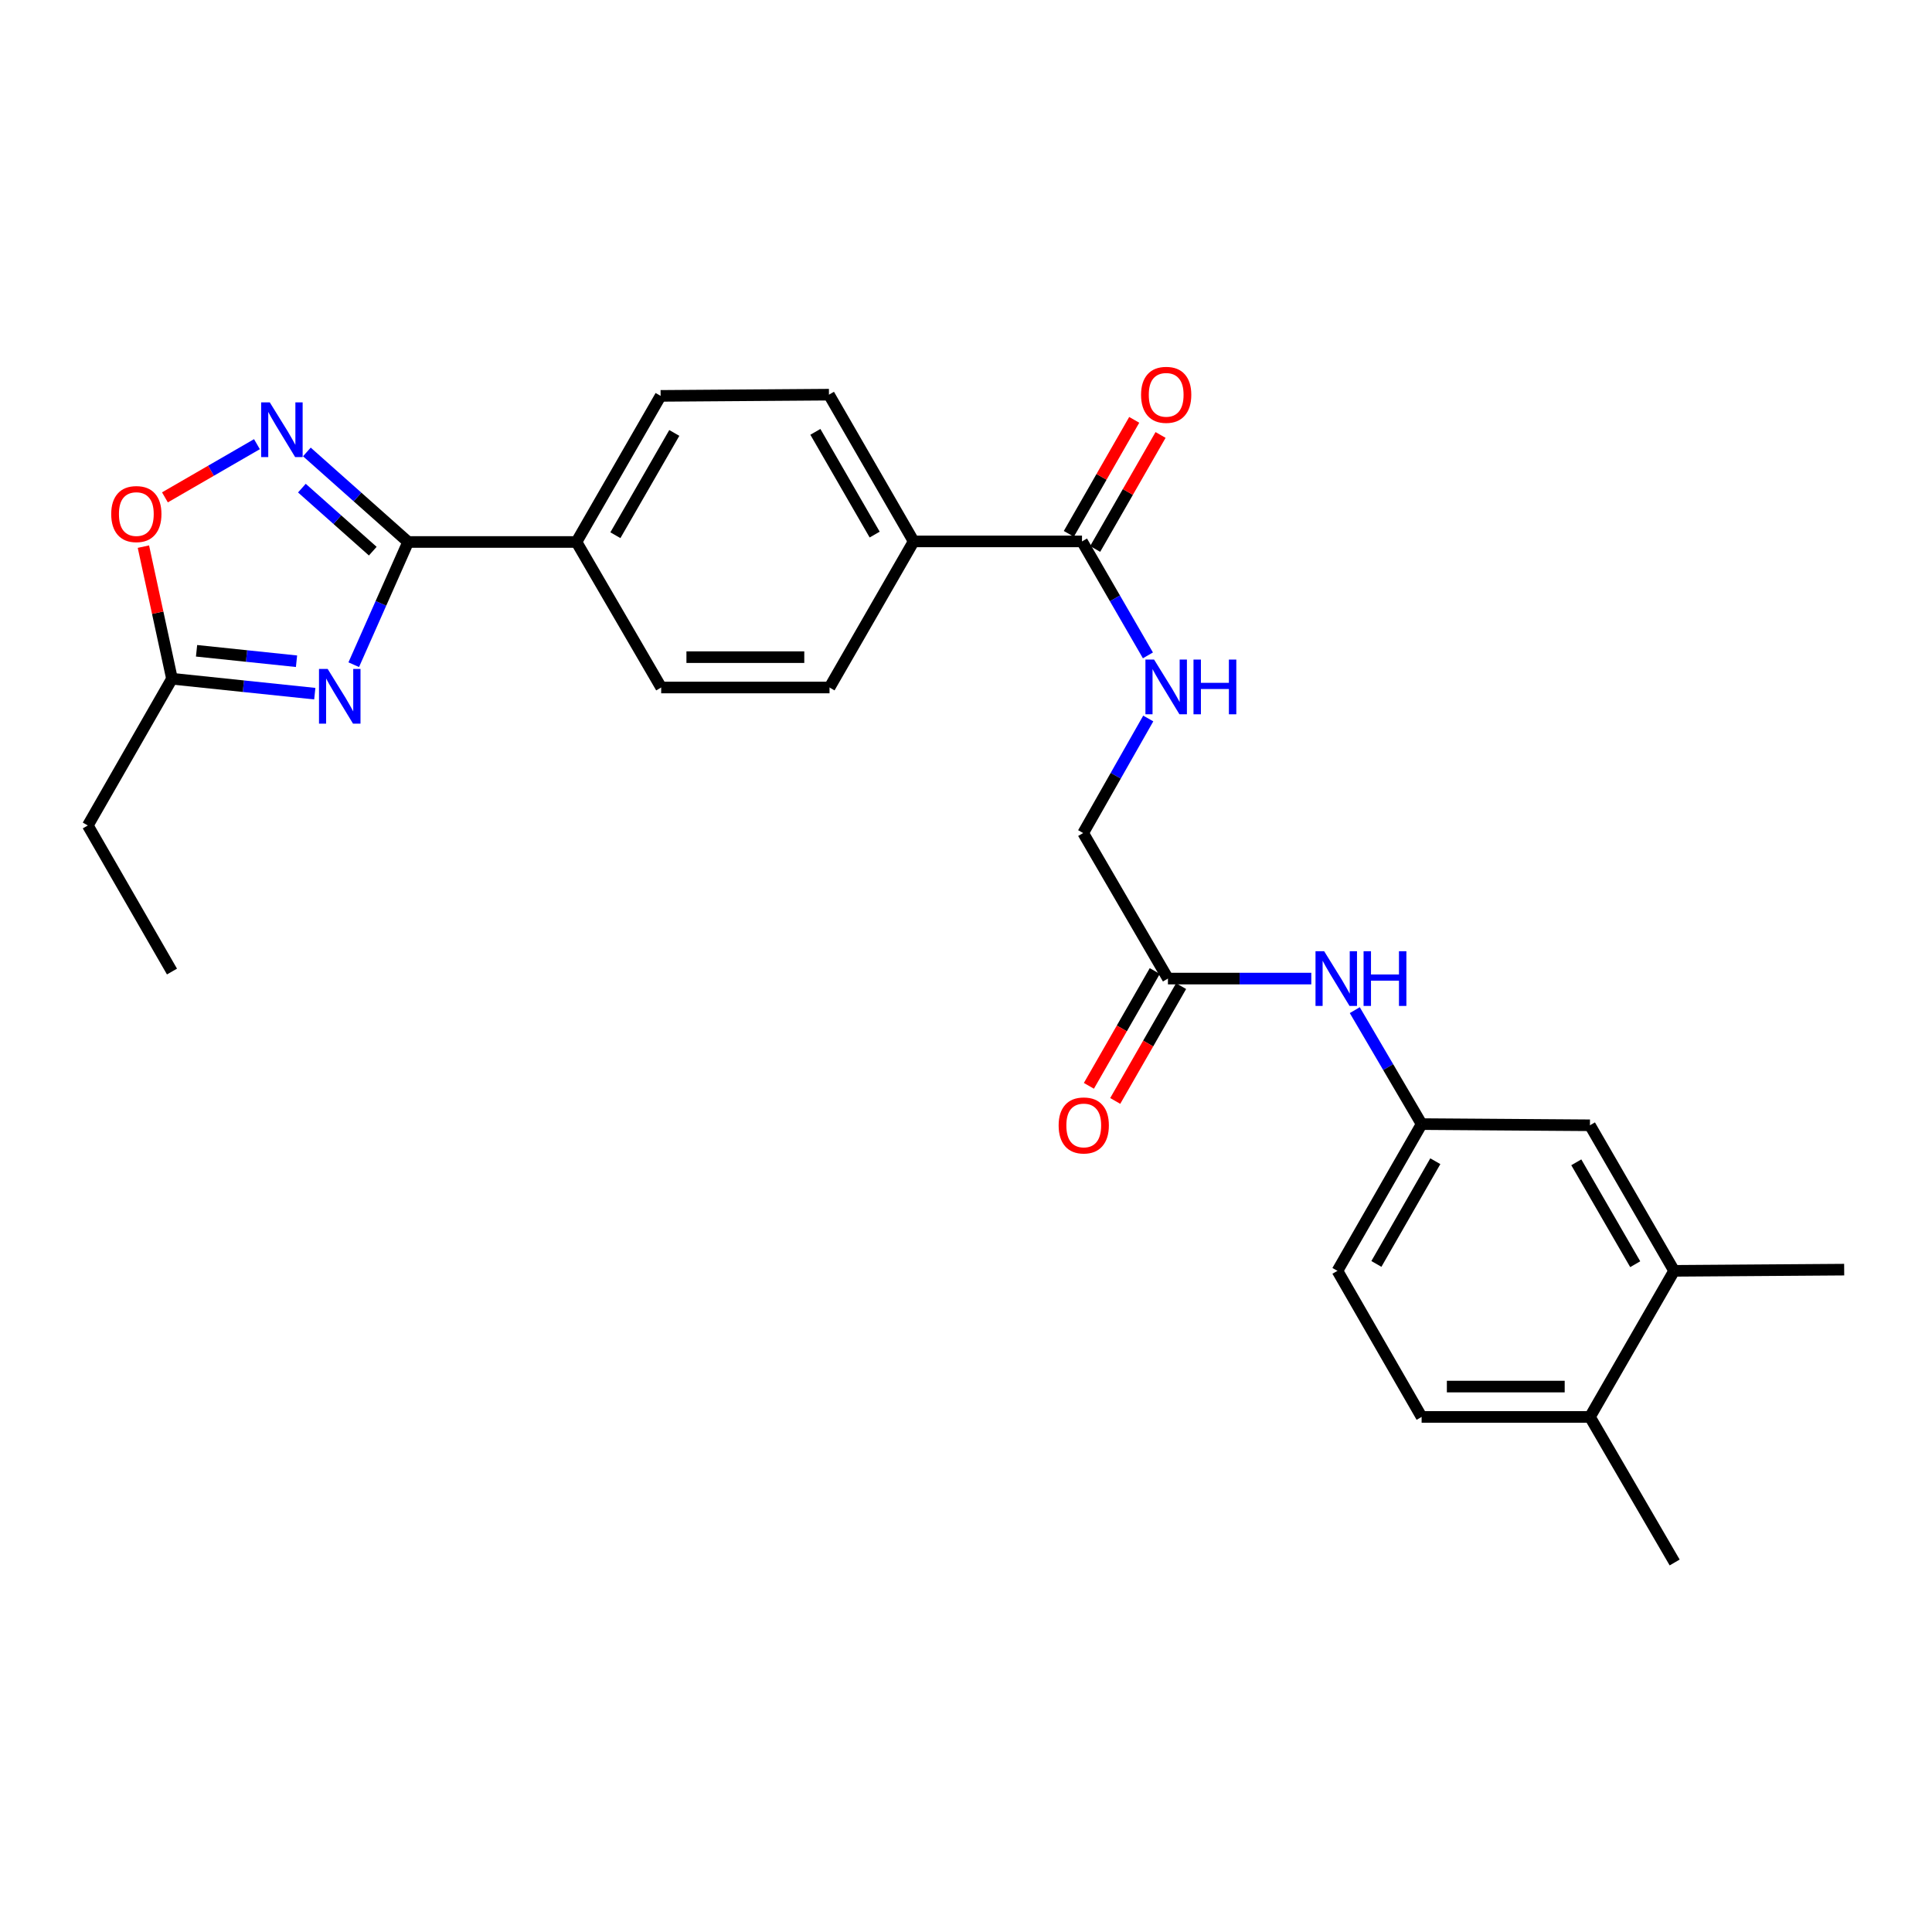 <?xml version='1.0' encoding='iso-8859-1'?>
<svg version='1.1' baseProfile='full'
              xmlns='http://www.w3.org/2000/svg'
                      xmlns:rdkit='http://www.rdkit.org/xml'
                      xmlns:xlink='http://www.w3.org/1999/xlink'
                  xml:space='preserve'
width='1000px' height='1000px' viewBox='0 0 1000 1000'>
<!-- END OF HEADER -->
<rect style='opacity:1.0;fill:#FFFFFF;stroke:none' width='1000' height='1000' x='0' y='0'> </rect>
<path class='bond-0' d='M 183.096,344.047 L 197.171,312.288' style='fill:none;fill-rule:evenodd;stroke:#0000FF;stroke-width:6px;stroke-linecap:butt;stroke-linejoin:miter;stroke-opacity:1' />
<path class='bond-0' d='M 197.171,312.288 L 211.246,280.528' style='fill:none;fill-rule:evenodd;stroke:#000000;stroke-width:6px;stroke-linecap:butt;stroke-linejoin:miter;stroke-opacity:1' />
<path class='bond-2' d='M 162.931,359.04 L 125.974,355.177' style='fill:none;fill-rule:evenodd;stroke:#0000FF;stroke-width:6px;stroke-linecap:butt;stroke-linejoin:miter;stroke-opacity:1' />
<path class='bond-2' d='M 125.974,355.177 L 89.017,351.314' style='fill:none;fill-rule:evenodd;stroke:#000000;stroke-width:6px;stroke-linecap:butt;stroke-linejoin:miter;stroke-opacity:1' />
<path class='bond-2' d='M 153.477,342.255 L 127.607,339.551' style='fill:none;fill-rule:evenodd;stroke:#0000FF;stroke-width:6px;stroke-linecap:butt;stroke-linejoin:miter;stroke-opacity:1' />
<path class='bond-2' d='M 127.607,339.551 L 101.737,336.847' style='fill:none;fill-rule:evenodd;stroke:#000000;stroke-width:6px;stroke-linecap:butt;stroke-linejoin:miter;stroke-opacity:1' />
<path class='bond-1' d='M 211.246,280.528 L 185.039,257.227' style='fill:none;fill-rule:evenodd;stroke:#000000;stroke-width:6px;stroke-linecap:butt;stroke-linejoin:miter;stroke-opacity:1' />
<path class='bond-1' d='M 185.039,257.227 L 158.833,233.926' style='fill:none;fill-rule:evenodd;stroke:#0000FF;stroke-width:6px;stroke-linecap:butt;stroke-linejoin:miter;stroke-opacity:1' />
<path class='bond-1' d='M 192.945,285.279 L 174.6,268.968' style='fill:none;fill-rule:evenodd;stroke:#000000;stroke-width:6px;stroke-linecap:butt;stroke-linejoin:miter;stroke-opacity:1' />
<path class='bond-1' d='M 174.6,268.968 L 156.256,252.657' style='fill:none;fill-rule:evenodd;stroke:#0000FF;stroke-width:6px;stroke-linecap:butt;stroke-linejoin:miter;stroke-opacity:1' />
<path class='bond-6' d='M 211.246,280.528 L 298.379,280.528' style='fill:none;fill-rule:evenodd;stroke:#000000;stroke-width:6px;stroke-linecap:butt;stroke-linejoin:miter;stroke-opacity:1' />
<path class='bond-27' d='M 132.991,229.901 L 109.18,243.669' style='fill:none;fill-rule:evenodd;stroke:#0000FF;stroke-width:6px;stroke-linecap:butt;stroke-linejoin:miter;stroke-opacity:1' />
<path class='bond-27' d='M 109.18,243.669 L 85.368,257.437' style='fill:none;fill-rule:evenodd;stroke:#FF0000;stroke-width:6px;stroke-linecap:butt;stroke-linejoin:miter;stroke-opacity:1' />
<path class='bond-3' d='M 89.017,351.314 L 81.623,317.126' style='fill:none;fill-rule:evenodd;stroke:#000000;stroke-width:6px;stroke-linecap:butt;stroke-linejoin:miter;stroke-opacity:1' />
<path class='bond-3' d='M 81.623,317.126 L 74.23,282.938' style='fill:none;fill-rule:evenodd;stroke:#FF0000;stroke-width:6px;stroke-linecap:butt;stroke-linejoin:miter;stroke-opacity:1' />
<path class='bond-23' d='M 89.017,351.314 L 45.455,427.266' style='fill:none;fill-rule:evenodd;stroke:#000000;stroke-width:6px;stroke-linecap:butt;stroke-linejoin:miter;stroke-opacity:1' />
<path class='bond-4' d='M 560.041,280.231 L 472.908,280.231' style='fill:none;fill-rule:evenodd;stroke:#000000;stroke-width:6px;stroke-linecap:butt;stroke-linejoin:miter;stroke-opacity:1' />
<path class='bond-5' d='M 560.041,280.231 L 577.102,309.726' style='fill:none;fill-rule:evenodd;stroke:#000000;stroke-width:6px;stroke-linecap:butt;stroke-linejoin:miter;stroke-opacity:1' />
<path class='bond-5' d='M 577.102,309.726 L 594.163,339.22' style='fill:none;fill-rule:evenodd;stroke:#0000FF;stroke-width:6px;stroke-linecap:butt;stroke-linejoin:miter;stroke-opacity:1' />
<path class='bond-14' d='M 566.855,284.14 L 583.779,254.638' style='fill:none;fill-rule:evenodd;stroke:#000000;stroke-width:6px;stroke-linecap:butt;stroke-linejoin:miter;stroke-opacity:1' />
<path class='bond-14' d='M 583.779,254.638 L 600.703,225.137' style='fill:none;fill-rule:evenodd;stroke:#FF0000;stroke-width:6px;stroke-linecap:butt;stroke-linejoin:miter;stroke-opacity:1' />
<path class='bond-14' d='M 553.227,276.323 L 570.151,246.821' style='fill:none;fill-rule:evenodd;stroke:#000000;stroke-width:6px;stroke-linecap:butt;stroke-linejoin:miter;stroke-opacity:1' />
<path class='bond-14' d='M 570.151,246.821 L 587.075,217.319' style='fill:none;fill-rule:evenodd;stroke:#FF0000;stroke-width:6px;stroke-linecap:butt;stroke-linejoin:miter;stroke-opacity:1' />
<path class='bond-20' d='M 594.334,371.89 L 577.493,401.537' style='fill:none;fill-rule:evenodd;stroke:#0000FF;stroke-width:6px;stroke-linecap:butt;stroke-linejoin:miter;stroke-opacity:1' />
<path class='bond-20' d='M 577.493,401.537 L 560.652,431.185' style='fill:none;fill-rule:evenodd;stroke:#000000;stroke-width:6px;stroke-linecap:butt;stroke-linejoin:miter;stroke-opacity:1' />
<path class='bond-16' d='M 298.379,280.528 L 341.933,204.907' style='fill:none;fill-rule:evenodd;stroke:#000000;stroke-width:6px;stroke-linecap:butt;stroke-linejoin:miter;stroke-opacity:1' />
<path class='bond-16' d='M 318.527,277.026 L 349.014,224.091' style='fill:none;fill-rule:evenodd;stroke:#000000;stroke-width:6px;stroke-linecap:butt;stroke-linejoin:miter;stroke-opacity:1' />
<path class='bond-17' d='M 298.379,280.528 L 342.23,355.852' style='fill:none;fill-rule:evenodd;stroke:#000000;stroke-width:6px;stroke-linecap:butt;stroke-linejoin:miter;stroke-opacity:1' />
<path class='bond-7' d='M 604.52,506.509 L 560.652,431.185' style='fill:none;fill-rule:evenodd;stroke:#000000;stroke-width:6px;stroke-linecap:butt;stroke-linejoin:miter;stroke-opacity:1' />
<path class='bond-8' d='M 604.52,506.509 L 641.623,506.509' style='fill:none;fill-rule:evenodd;stroke:#000000;stroke-width:6px;stroke-linecap:butt;stroke-linejoin:miter;stroke-opacity:1' />
<path class='bond-8' d='M 641.623,506.509 L 678.726,506.509' style='fill:none;fill-rule:evenodd;stroke:#0000FF;stroke-width:6px;stroke-linecap:butt;stroke-linejoin:miter;stroke-opacity:1' />
<path class='bond-15' d='M 597.706,502.6 L 580.657,532.313' style='fill:none;fill-rule:evenodd;stroke:#000000;stroke-width:6px;stroke-linecap:butt;stroke-linejoin:miter;stroke-opacity:1' />
<path class='bond-15' d='M 580.657,532.313 L 563.608,562.026' style='fill:none;fill-rule:evenodd;stroke:#FF0000;stroke-width:6px;stroke-linecap:butt;stroke-linejoin:miter;stroke-opacity:1' />
<path class='bond-15' d='M 611.333,510.419 L 594.284,540.132' style='fill:none;fill-rule:evenodd;stroke:#000000;stroke-width:6px;stroke-linecap:butt;stroke-linejoin:miter;stroke-opacity:1' />
<path class='bond-15' d='M 594.284,540.132 L 577.235,569.845' style='fill:none;fill-rule:evenodd;stroke:#FF0000;stroke-width:6px;stroke-linecap:butt;stroke-linejoin:miter;stroke-opacity:1' />
<path class='bond-11' d='M 701.231,522.852 L 718.528,552.343' style='fill:none;fill-rule:evenodd;stroke:#0000FF;stroke-width:6px;stroke-linecap:butt;stroke-linejoin:miter;stroke-opacity:1' />
<path class='bond-11' d='M 718.528,552.343 L 735.826,581.833' style='fill:none;fill-rule:evenodd;stroke:#000000;stroke-width:6px;stroke-linecap:butt;stroke-linejoin:miter;stroke-opacity:1' />
<path class='bond-9' d='M 866.522,657.786 L 822.951,582.444' style='fill:none;fill-rule:evenodd;stroke:#000000;stroke-width:6px;stroke-linecap:butt;stroke-linejoin:miter;stroke-opacity:1' />
<path class='bond-9' d='M 846.386,654.35 L 815.886,601.611' style='fill:none;fill-rule:evenodd;stroke:#000000;stroke-width:6px;stroke-linecap:butt;stroke-linejoin:miter;stroke-opacity:1' />
<path class='bond-24' d='M 866.522,657.786 L 954.545,657.166' style='fill:none;fill-rule:evenodd;stroke:#000000;stroke-width:6px;stroke-linecap:butt;stroke-linejoin:miter;stroke-opacity:1' />
<path class='bond-29' d='M 866.522,657.786 L 822.951,733.398' style='fill:none;fill-rule:evenodd;stroke:#000000;stroke-width:6px;stroke-linecap:butt;stroke-linejoin:miter;stroke-opacity:1' />
<path class='bond-10' d='M 472.908,280.231 L 429.363,355.852' style='fill:none;fill-rule:evenodd;stroke:#000000;stroke-width:6px;stroke-linecap:butt;stroke-linejoin:miter;stroke-opacity:1' />
<path class='bond-28' d='M 472.908,280.231 L 429.066,204.279' style='fill:none;fill-rule:evenodd;stroke:#000000;stroke-width:6px;stroke-linecap:butt;stroke-linejoin:miter;stroke-opacity:1' />
<path class='bond-28' d='M 452.725,276.693 L 422.036,223.526' style='fill:none;fill-rule:evenodd;stroke:#000000;stroke-width:6px;stroke-linecap:butt;stroke-linejoin:miter;stroke-opacity:1' />
<path class='bond-12' d='M 735.826,581.833 L 822.951,582.444' style='fill:none;fill-rule:evenodd;stroke:#000000;stroke-width:6px;stroke-linecap:butt;stroke-linejoin:miter;stroke-opacity:1' />
<path class='bond-22' d='M 735.826,581.833 L 692.255,657.786' style='fill:none;fill-rule:evenodd;stroke:#000000;stroke-width:6px;stroke-linecap:butt;stroke-linejoin:miter;stroke-opacity:1' />
<path class='bond-22' d='M 742.918,601.044 L 712.419,654.21' style='fill:none;fill-rule:evenodd;stroke:#000000;stroke-width:6px;stroke-linecap:butt;stroke-linejoin:miter;stroke-opacity:1' />
<path class='bond-13' d='M 822.951,733.398 L 735.826,733.398' style='fill:none;fill-rule:evenodd;stroke:#000000;stroke-width:6px;stroke-linecap:butt;stroke-linejoin:miter;stroke-opacity:1' />
<path class='bond-13' d='M 809.882,717.687 L 748.895,717.687' style='fill:none;fill-rule:evenodd;stroke:#000000;stroke-width:6px;stroke-linecap:butt;stroke-linejoin:miter;stroke-opacity:1' />
<path class='bond-25' d='M 822.951,733.398 L 866.801,808.739' style='fill:none;fill-rule:evenodd;stroke:#000000;stroke-width:6px;stroke-linecap:butt;stroke-linejoin:miter;stroke-opacity:1' />
<path class='bond-18' d='M 341.933,204.907 L 429.066,204.279' style='fill:none;fill-rule:evenodd;stroke:#000000;stroke-width:6px;stroke-linecap:butt;stroke-linejoin:miter;stroke-opacity:1' />
<path class='bond-19' d='M 342.23,355.852 L 429.363,355.852' style='fill:none;fill-rule:evenodd;stroke:#000000;stroke-width:6px;stroke-linecap:butt;stroke-linejoin:miter;stroke-opacity:1' />
<path class='bond-19' d='M 355.3,340.142 L 416.293,340.142' style='fill:none;fill-rule:evenodd;stroke:#000000;stroke-width:6px;stroke-linecap:butt;stroke-linejoin:miter;stroke-opacity:1' />
<path class='bond-21' d='M 735.826,733.398 L 692.255,657.786' style='fill:none;fill-rule:evenodd;stroke:#000000;stroke-width:6px;stroke-linecap:butt;stroke-linejoin:miter;stroke-opacity:1' />
<path class='bond-26' d='M 45.455,427.266 L 89.017,502.869' style='fill:none;fill-rule:evenodd;stroke:#000000;stroke-width:6px;stroke-linecap:butt;stroke-linejoin:miter;stroke-opacity:1' />
<path  class='atom-0' d='M 169.593 346.231
L 178.873 361.231
Q 179.793 362.711, 181.273 365.391
Q 182.753 368.071, 182.833 368.231
L 182.833 346.231
L 186.593 346.231
L 186.593 374.551
L 182.713 374.551
L 172.753 358.151
Q 171.593 356.231, 170.353 354.031
Q 169.153 351.831, 168.793 351.151
L 168.793 374.551
L 165.113 374.551
L 165.113 346.231
L 169.593 346.231
' fill='#0000FF'/>
<path  class='atom-2' d='M 139.647 208.273
L 148.927 223.273
Q 149.847 224.753, 151.327 227.433
Q 152.807 230.113, 152.887 230.273
L 152.887 208.273
L 156.647 208.273
L 156.647 236.593
L 152.767 236.593
L 142.807 220.193
Q 141.647 218.273, 140.407 216.073
Q 139.207 213.873, 138.847 213.193
L 138.847 236.593
L 135.167 236.593
L 135.167 208.273
L 139.647 208.273
' fill='#0000FF'/>
<path  class='atom-4' d='M 57.566 266.076
Q 57.566 259.276, 60.925 255.476
Q 64.285 251.676, 70.566 251.676
Q 76.846 251.676, 80.206 255.476
Q 83.566 259.276, 83.566 266.076
Q 83.566 272.956, 80.165 276.876
Q 76.766 280.756, 70.566 280.756
Q 64.326 280.756, 60.925 276.876
Q 57.566 272.996, 57.566 266.076
M 70.566 277.556
Q 74.885 277.556, 77.206 274.676
Q 79.566 271.756, 79.566 266.076
Q 79.566 260.516, 77.206 257.716
Q 74.885 254.876, 70.566 254.876
Q 66.246 254.876, 63.886 257.676
Q 61.566 260.476, 61.566 266.076
Q 61.566 271.796, 63.886 274.676
Q 66.246 277.556, 70.566 277.556
' fill='#FF0000'/>
<path  class='atom-6' d='M 597.352 341.395
L 606.632 356.395
Q 607.552 357.875, 609.032 360.555
Q 610.512 363.235, 610.592 363.395
L 610.592 341.395
L 614.352 341.395
L 614.352 369.715
L 610.472 369.715
L 600.512 353.315
Q 599.352 351.395, 598.112 349.195
Q 596.912 346.995, 596.552 346.315
L 596.552 369.715
L 592.872 369.715
L 592.872 341.395
L 597.352 341.395
' fill='#0000FF'/>
<path  class='atom-6' d='M 617.752 341.395
L 621.592 341.395
L 621.592 353.435
L 636.072 353.435
L 636.072 341.395
L 639.912 341.395
L 639.912 369.715
L 636.072 369.715
L 636.072 356.635
L 621.592 356.635
L 621.592 369.715
L 617.752 369.715
L 617.752 341.395
' fill='#0000FF'/>
<path  class='atom-9' d='M 685.384 492.349
L 694.664 507.349
Q 695.584 508.829, 697.064 511.509
Q 698.544 514.189, 698.624 514.349
L 698.624 492.349
L 702.384 492.349
L 702.384 520.669
L 698.504 520.669
L 688.544 504.269
Q 687.384 502.349, 686.144 500.149
Q 684.944 497.949, 684.584 497.269
L 684.584 520.669
L 680.904 520.669
L 680.904 492.349
L 685.384 492.349
' fill='#0000FF'/>
<path  class='atom-9' d='M 705.784 492.349
L 709.624 492.349
L 709.624 504.389
L 724.104 504.389
L 724.104 492.349
L 727.944 492.349
L 727.944 520.669
L 724.104 520.669
L 724.104 507.589
L 709.624 507.589
L 709.624 520.669
L 705.784 520.669
L 705.784 492.349
' fill='#0000FF'/>
<path  class='atom-15' d='M 590.612 204.359
Q 590.612 197.559, 593.972 193.759
Q 597.332 189.959, 603.612 189.959
Q 609.892 189.959, 613.252 193.759
Q 616.612 197.559, 616.612 204.359
Q 616.612 211.239, 613.212 215.159
Q 609.812 219.039, 603.612 219.039
Q 597.372 219.039, 593.972 215.159
Q 590.612 211.279, 590.612 204.359
M 603.612 215.839
Q 607.932 215.839, 610.252 212.959
Q 612.612 210.039, 612.612 204.359
Q 612.612 198.799, 610.252 195.999
Q 607.932 193.159, 603.612 193.159
Q 599.292 193.159, 596.932 195.959
Q 594.612 198.759, 594.612 204.359
Q 594.612 210.079, 596.932 212.959
Q 599.292 215.839, 603.612 215.839
' fill='#FF0000'/>
<path  class='atom-16' d='M 547.949 582.524
Q 547.949 575.724, 551.309 571.924
Q 554.669 568.124, 560.949 568.124
Q 567.229 568.124, 570.589 571.924
Q 573.949 575.724, 573.949 582.524
Q 573.949 589.404, 570.549 593.324
Q 567.149 597.204, 560.949 597.204
Q 554.709 597.204, 551.309 593.324
Q 547.949 589.444, 547.949 582.524
M 560.949 594.004
Q 565.269 594.004, 567.589 591.124
Q 569.949 588.204, 569.949 582.524
Q 569.949 576.964, 567.589 574.164
Q 565.269 571.324, 560.949 571.324
Q 556.629 571.324, 554.269 574.124
Q 551.949 576.924, 551.949 582.524
Q 551.949 588.244, 554.269 591.124
Q 556.629 594.004, 560.949 594.004
' fill='#FF0000'/>
</svg>
